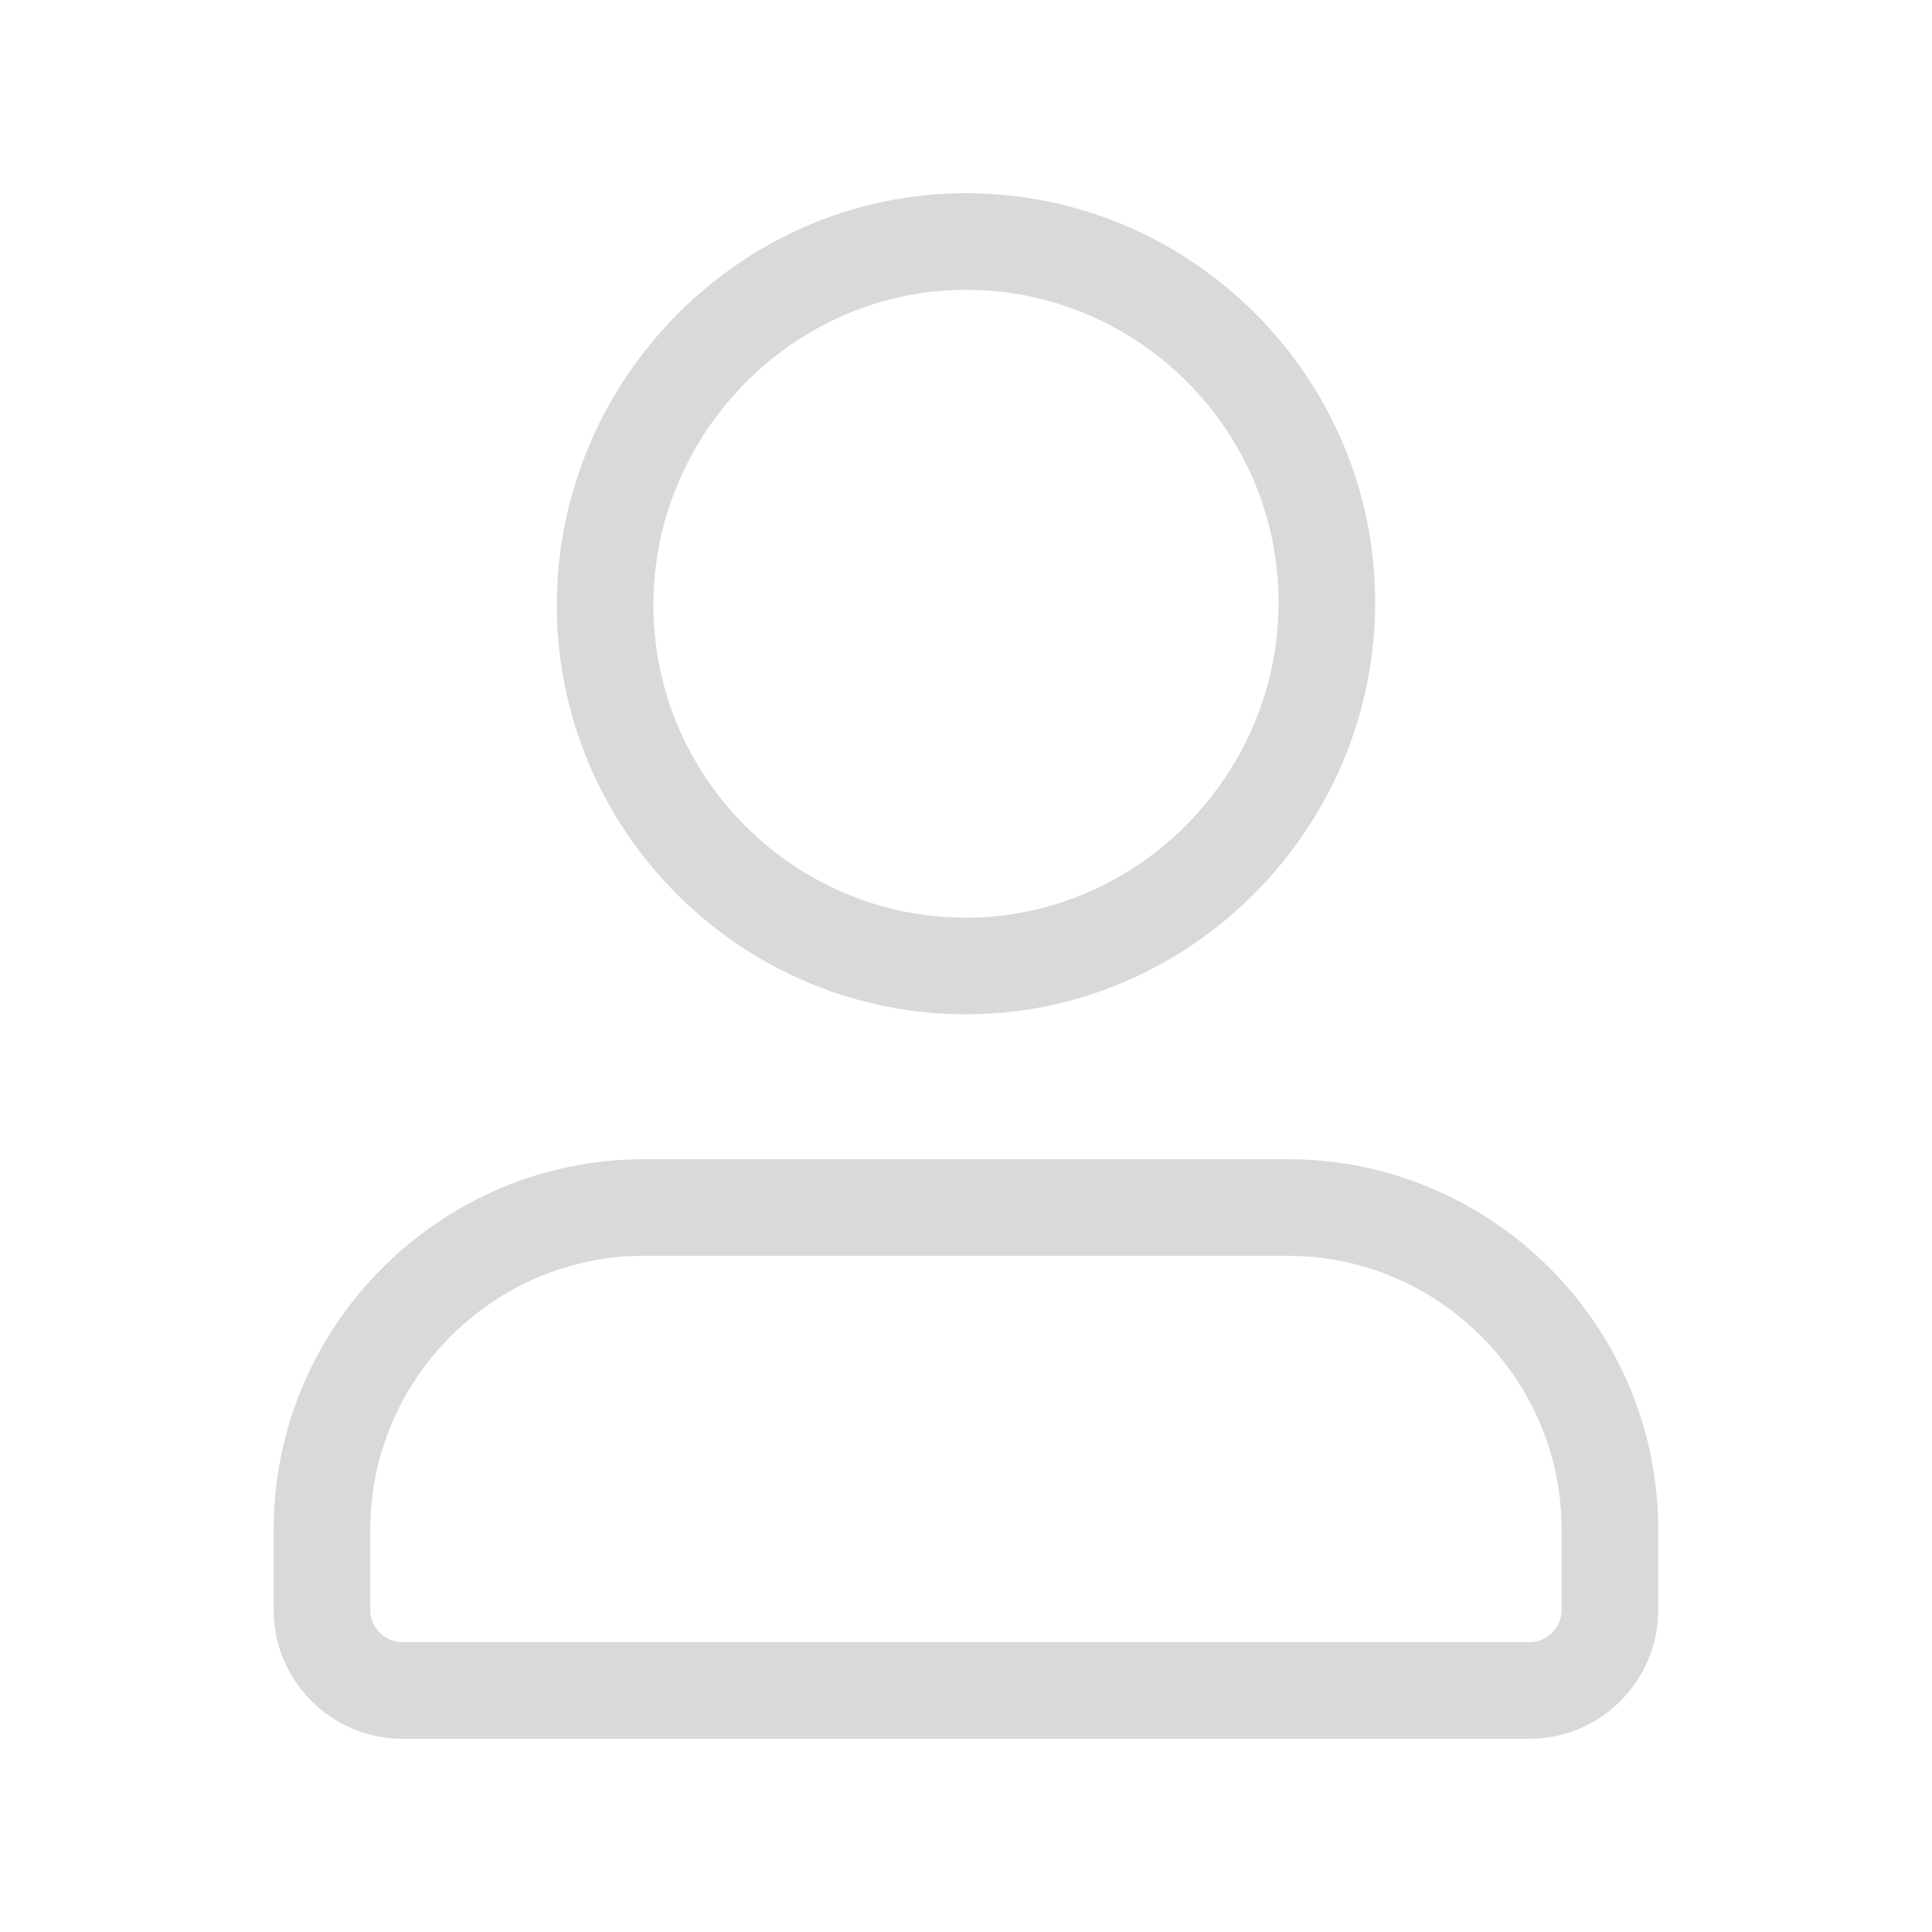 <svg width="20" height="20" viewBox="0 0 20 20" fill="none" xmlns="http://www.w3.org/2000/svg">
<path d="M10 9.5C8.22 9.5 6.764 8.045 6.764 6.264H5.764C5.764 8.597 7.668 10.5 10 10.5V9.5ZM6.764 6.264C6.764 4.479 8.225 3 10 3V2C7.663 2 5.764 3.936 5.764 6.264H6.764ZM10 3C11.78 3 13.236 4.455 13.236 6.236H14.236C14.236 3.903 12.332 2 10 2V3ZM13.236 6.236C13.236 8.021 11.775 9.5 10 9.5V10.5C12.337 10.5 14.236 8.564 14.236 6.236H13.236ZM15.833 17H4.166V18H15.833V17ZM4.166 17C3.984 17 3.833 16.849 3.833 16.667H2.833C2.833 17.401 3.432 18 4.166 18V17ZM3.833 16.667V15.833H2.833V16.667H3.833ZM3.833 15.833C3.833 14.276 5.109 13 6.666 13V12C4.557 12 2.833 13.724 2.833 15.833H3.833ZM6.666 13H13.333V12H6.666V13ZM13.333 13C14.89 13 16.166 14.276 16.166 15.833H17.166C17.166 13.724 15.443 12 13.333 12V13ZM16.166 15.833V16.667H17.166V15.833H16.166ZM16.166 16.667C16.166 16.849 16.015 17 15.833 17V18C16.567 18 17.166 17.401 17.166 16.667H16.166Z" fill="#D9D9D9"/>
</svg>
